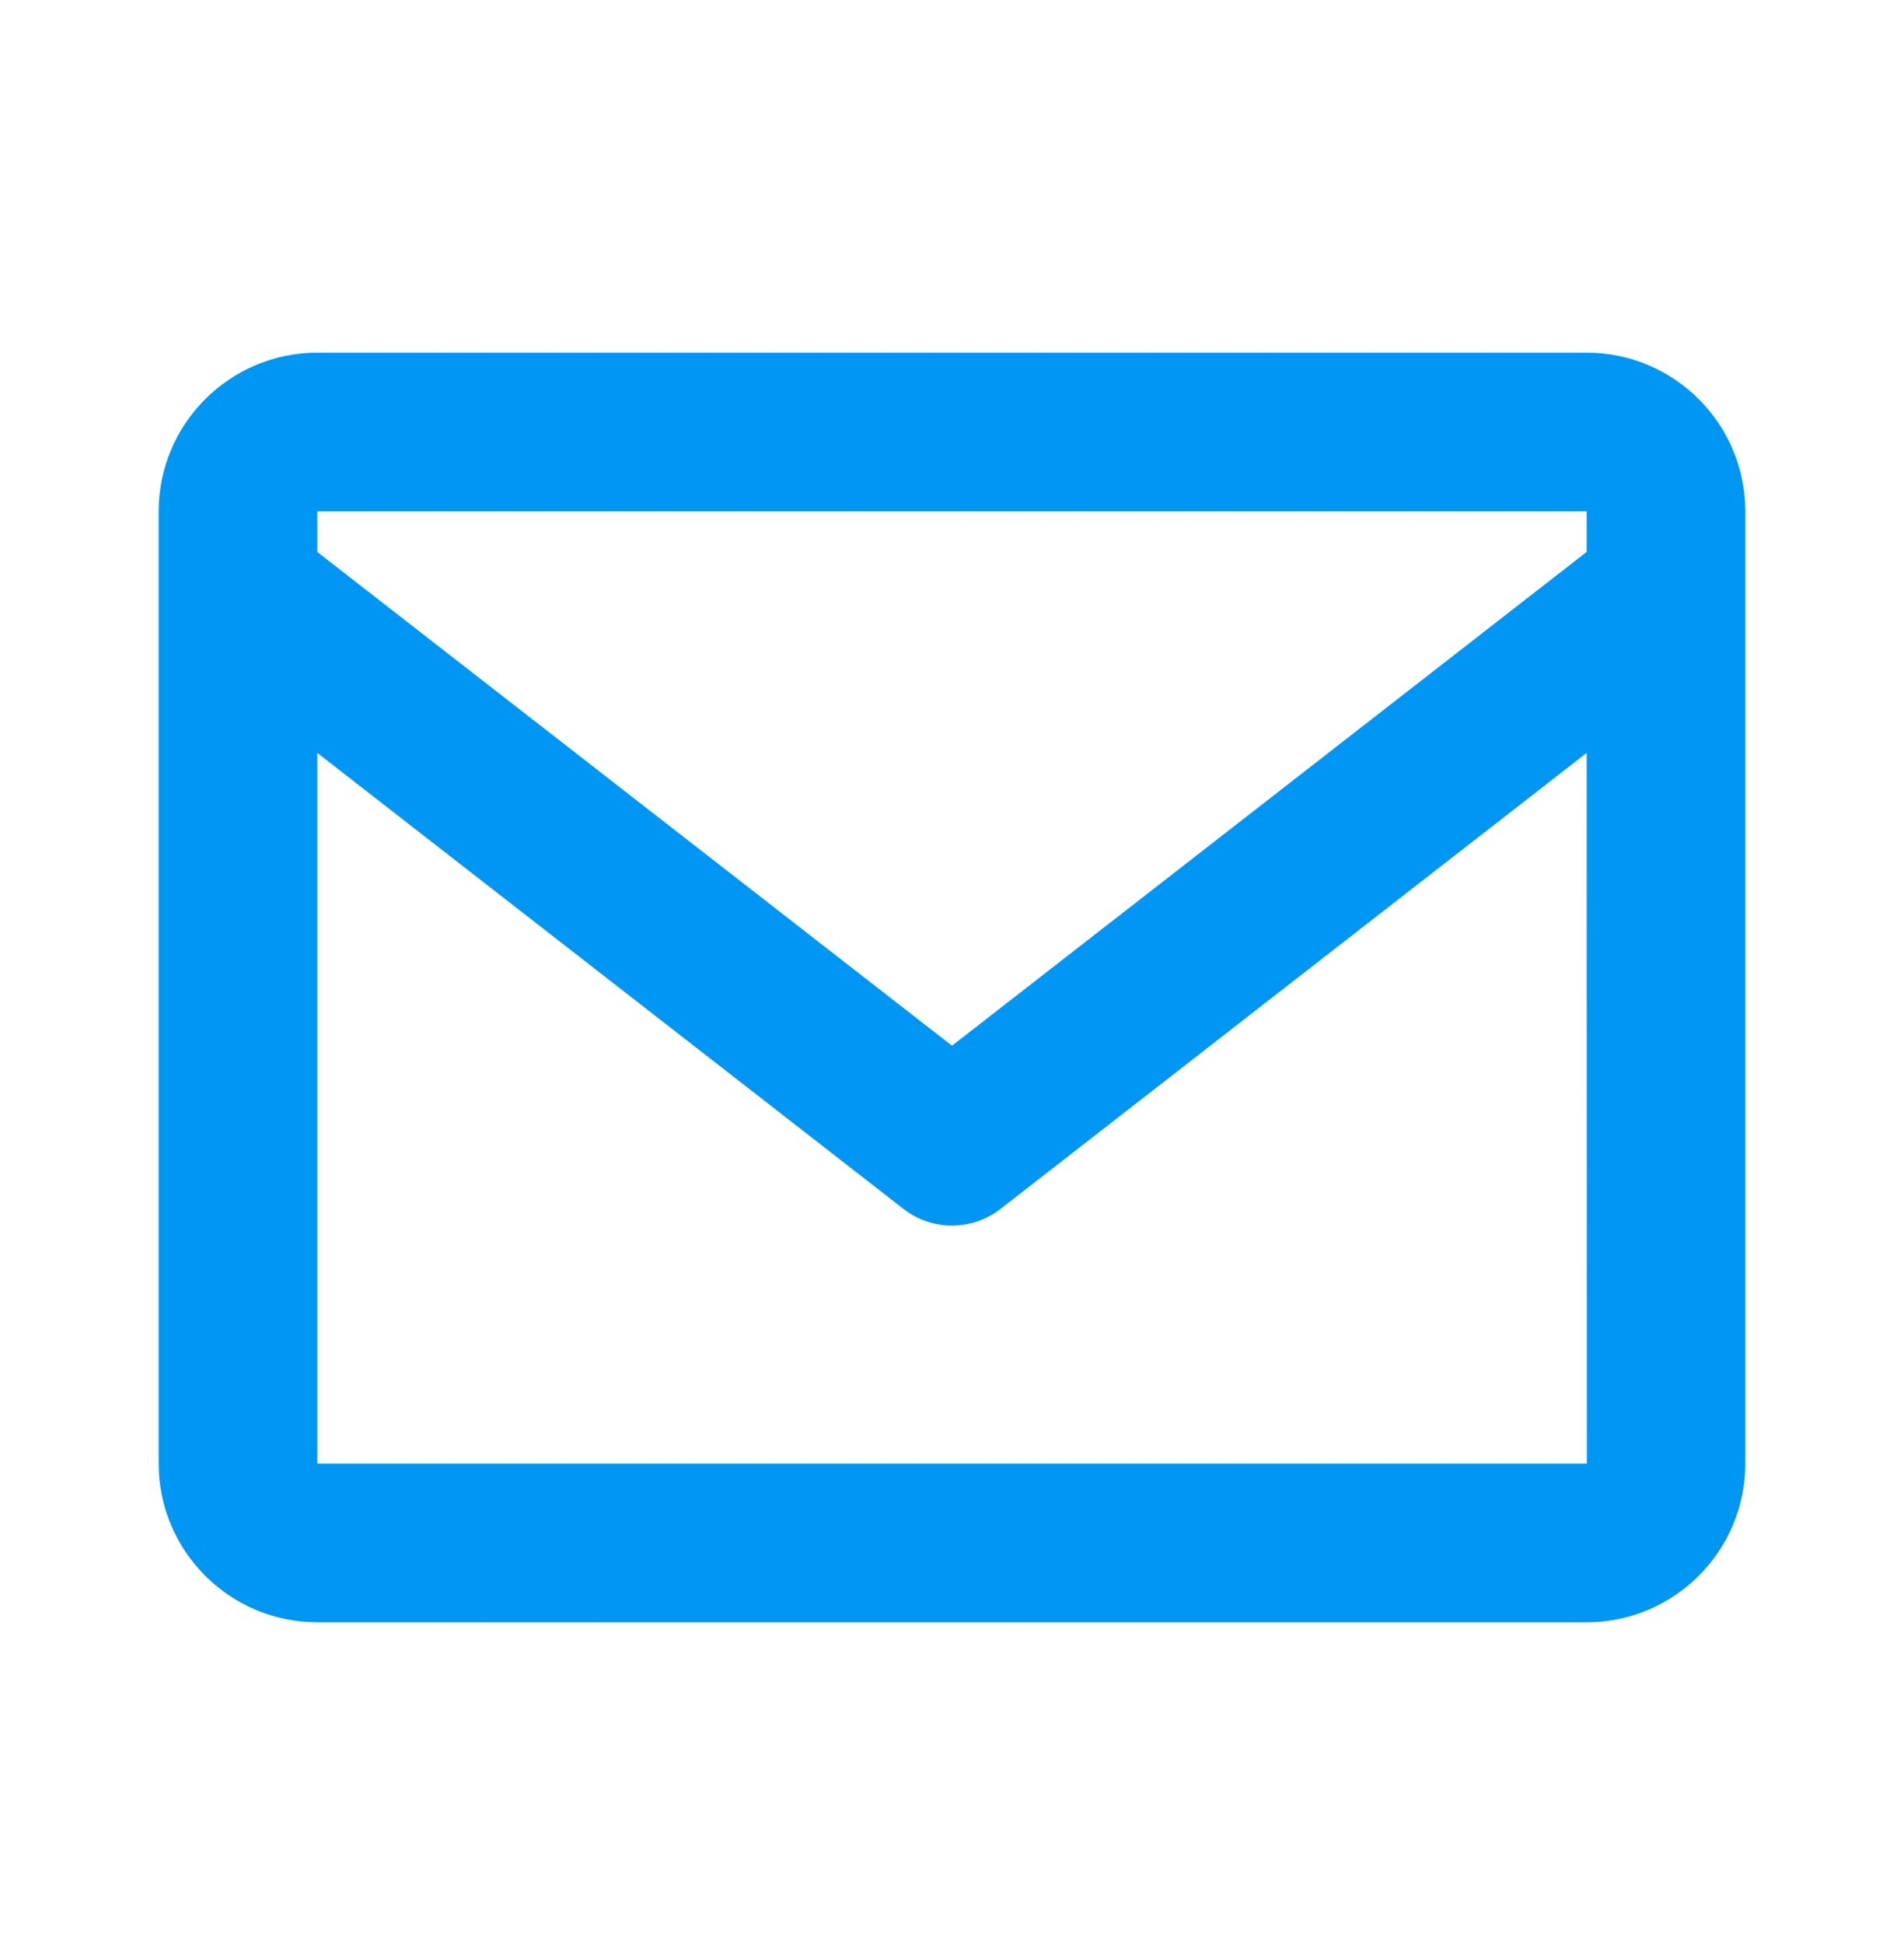 <svg width="48" height="49" viewBox="0 0 48 49" fill="none" xmlns="http://www.w3.org/2000/svg">
<path d="M40 8.889H8C5.794 8.889 4 10.683 4 12.889V36.889C4 39.095 5.794 40.889 8 40.889H40C42.206 40.889 44 39.095 44 36.889V12.889C44 10.683 42.206 8.889 40 8.889ZM40 12.889V13.911L24 26.357L8 13.913V12.889H40ZM8 36.889V18.977L22.772 30.467C23.122 30.742 23.555 30.891 24 30.891C24.445 30.891 24.878 30.742 25.228 30.467L40 18.977L40.004 36.889H8Z" fill="#0096F4"/>
</svg>
